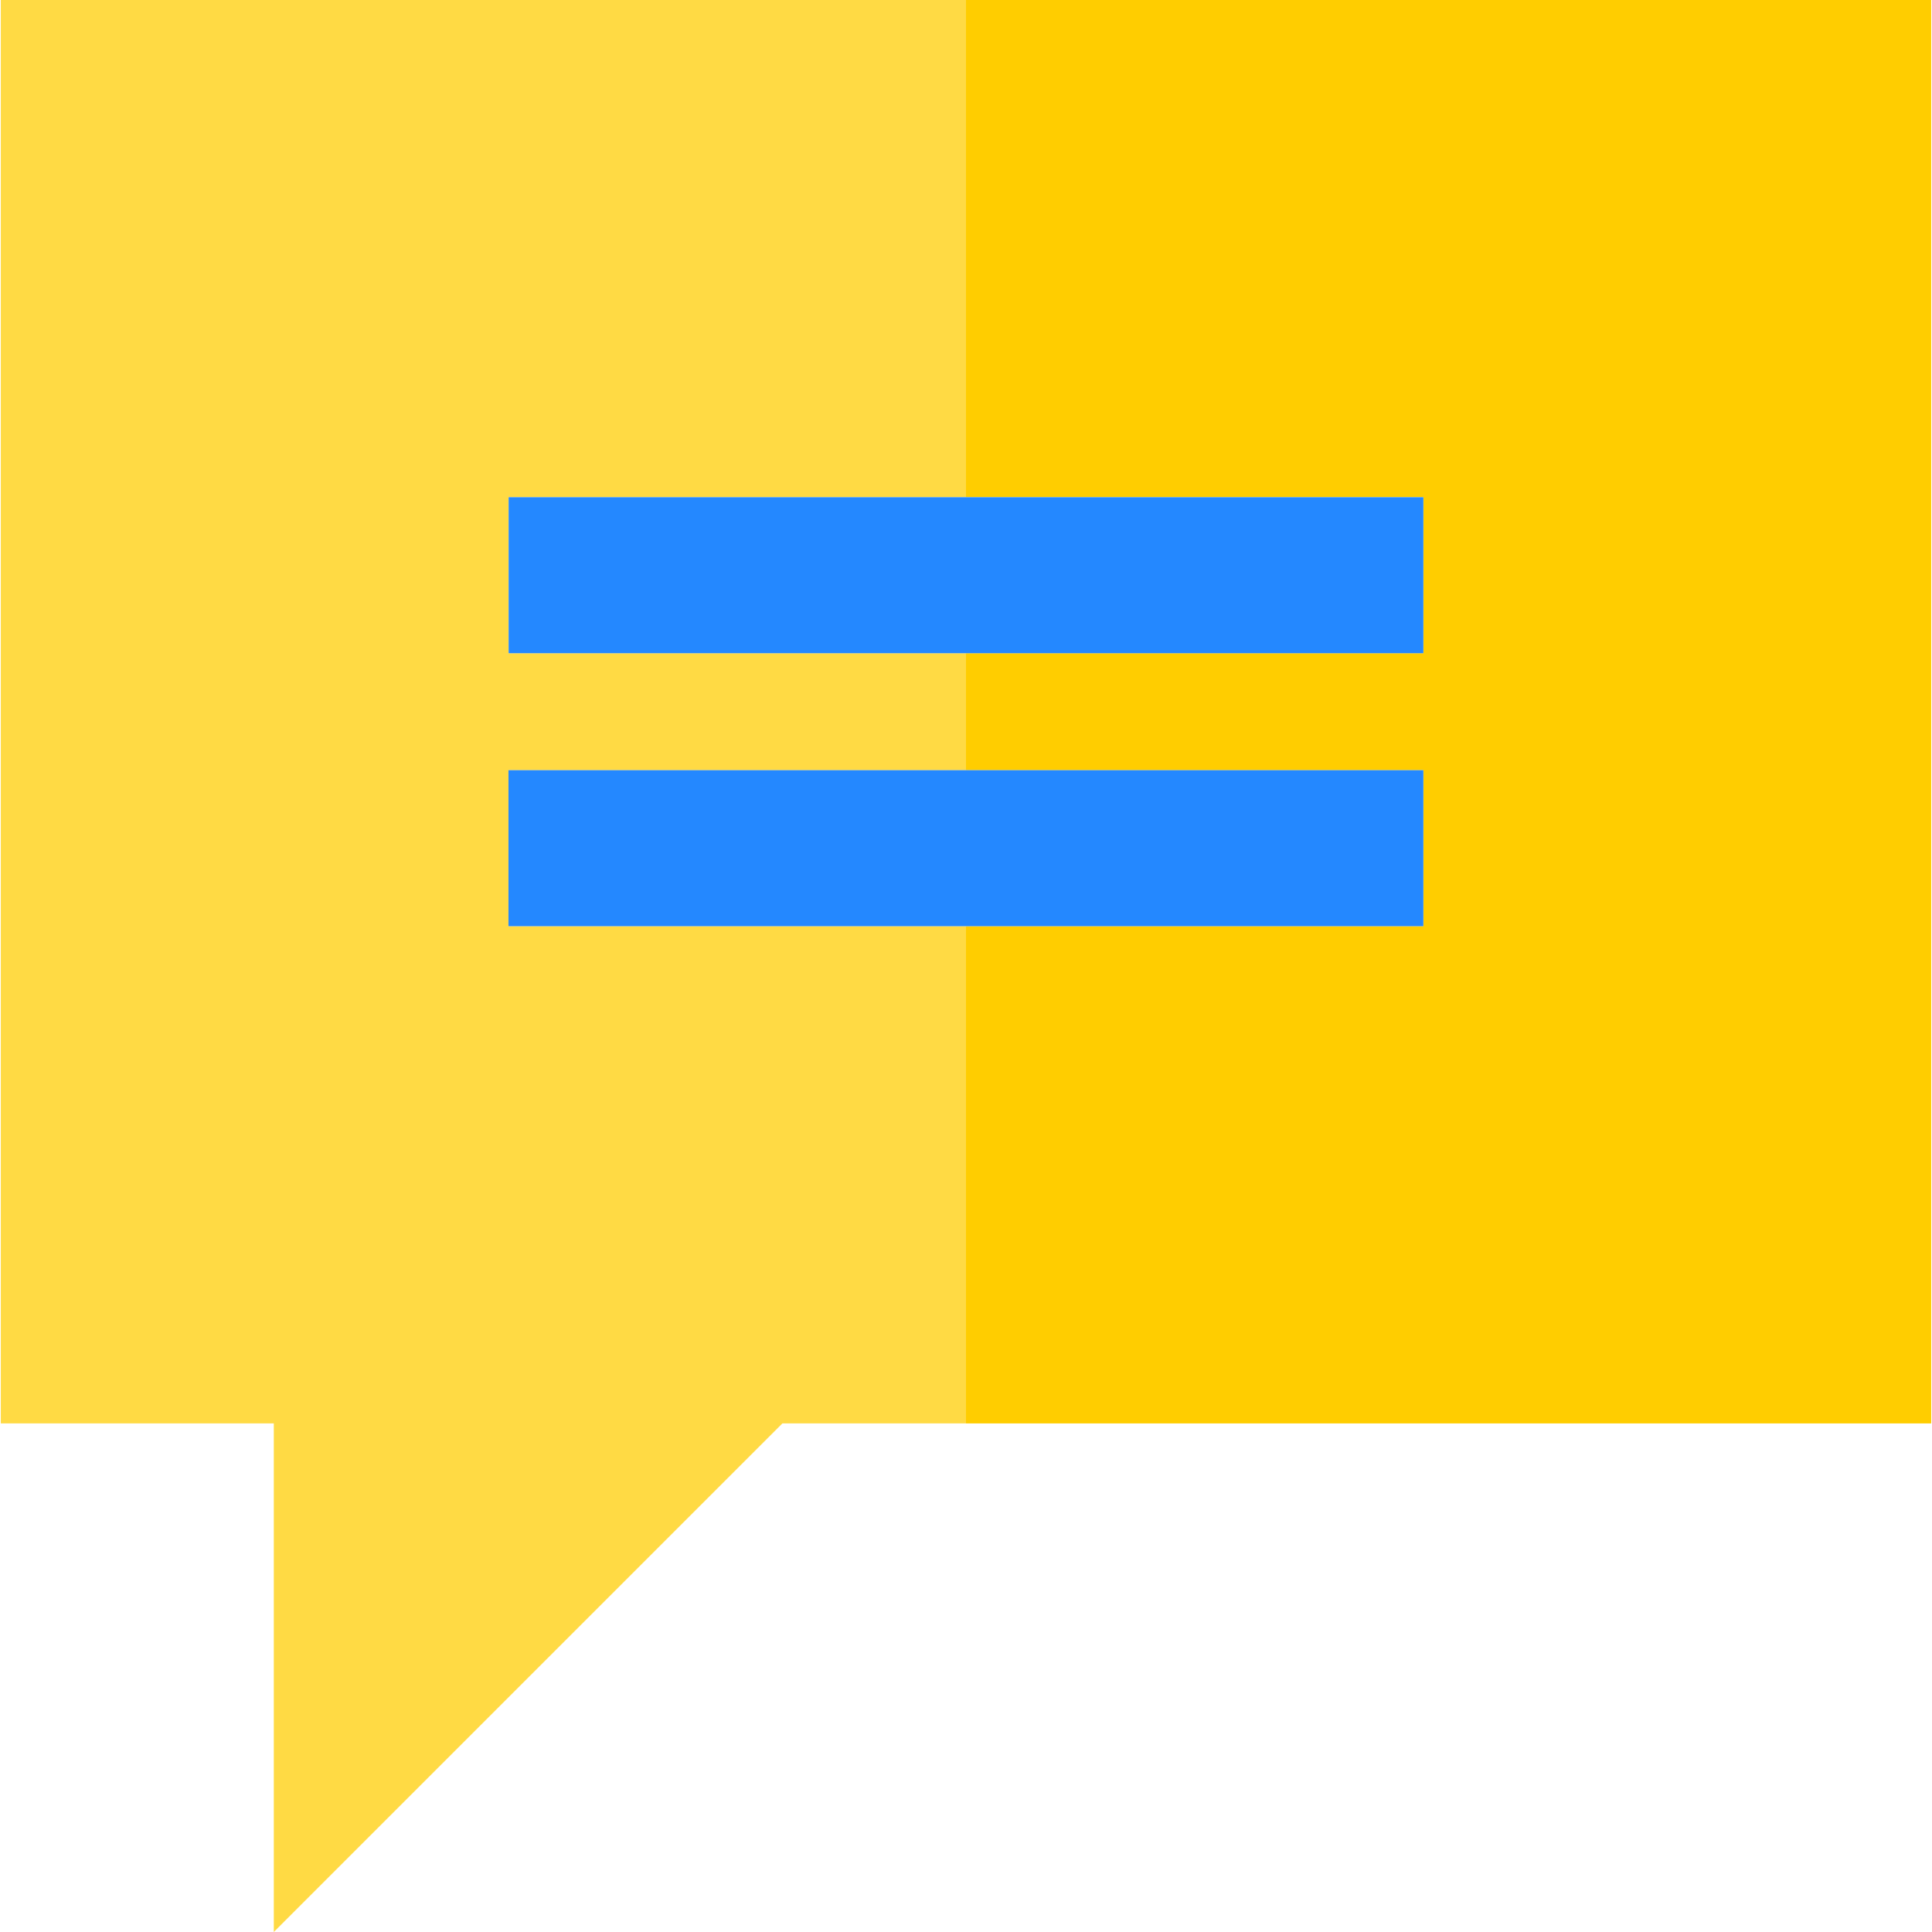 <?xml version="1.0" encoding="iso-8859-1"?>
<!-- Generator: Adobe Illustrator 19.0.0, SVG Export Plug-In . SVG Version: 6.00 Build 0)  -->
<svg version="1.1" id="Layer_1" xmlns="http://www.w3.org/2000/svg" xmlns:xlink="http://www.w3.org/1999/xlink" x="0px" y="0px"
	 viewBox="0 0 495.414 495.414" style="enable-background:new 0 0 495.414 495.414;" xml:space="preserve">
<g>
	<polygon style="fill:#FFDA44;" points="130.387,237.5 130.387,197.5 247.707,197.5 247.707,167.5 130.426,167.5 130.426,127.5 
		247.707,127.5 247.707,0 0.207,0 0.207,365 70.207,365 70.207,495.414 200.62,365 247.707,365 247.707,237.5 	"/>
	<polygon style="fill:#FFCD00;" points="247.707,0 247.707,127.5 364.988,127.5 364.988,167.5 247.707,167.5 247.707,197.5 
		364.988,197.5 364.988,237.5 247.707,237.5 247.707,365 495.207,365 495.207,0 	"/>
	<polygon style="fill:#2488FF;" points="130.426,167.5 247.707,167.5 364.988,167.5 364.988,127.5 247.707,127.5 130.426,127.5 	"/>
	<polygon style="fill:#2488FF;" points="130.387,237.5 247.707,237.5 364.988,237.5 364.988,197.5 247.707,197.5 130.387,197.5 	"/>
</g>
<g>
</g>
<g>
</g>
<g>
</g>
<g>
</g>
<g>
</g>
<g>
</g>
<g>
</g>
<g>
</g>
<g>
</g>
<g>
</g>
<g>
</g>
<g>
</g>
<g>
</g>
<g>
</g>
<g>
</g>
</svg>

